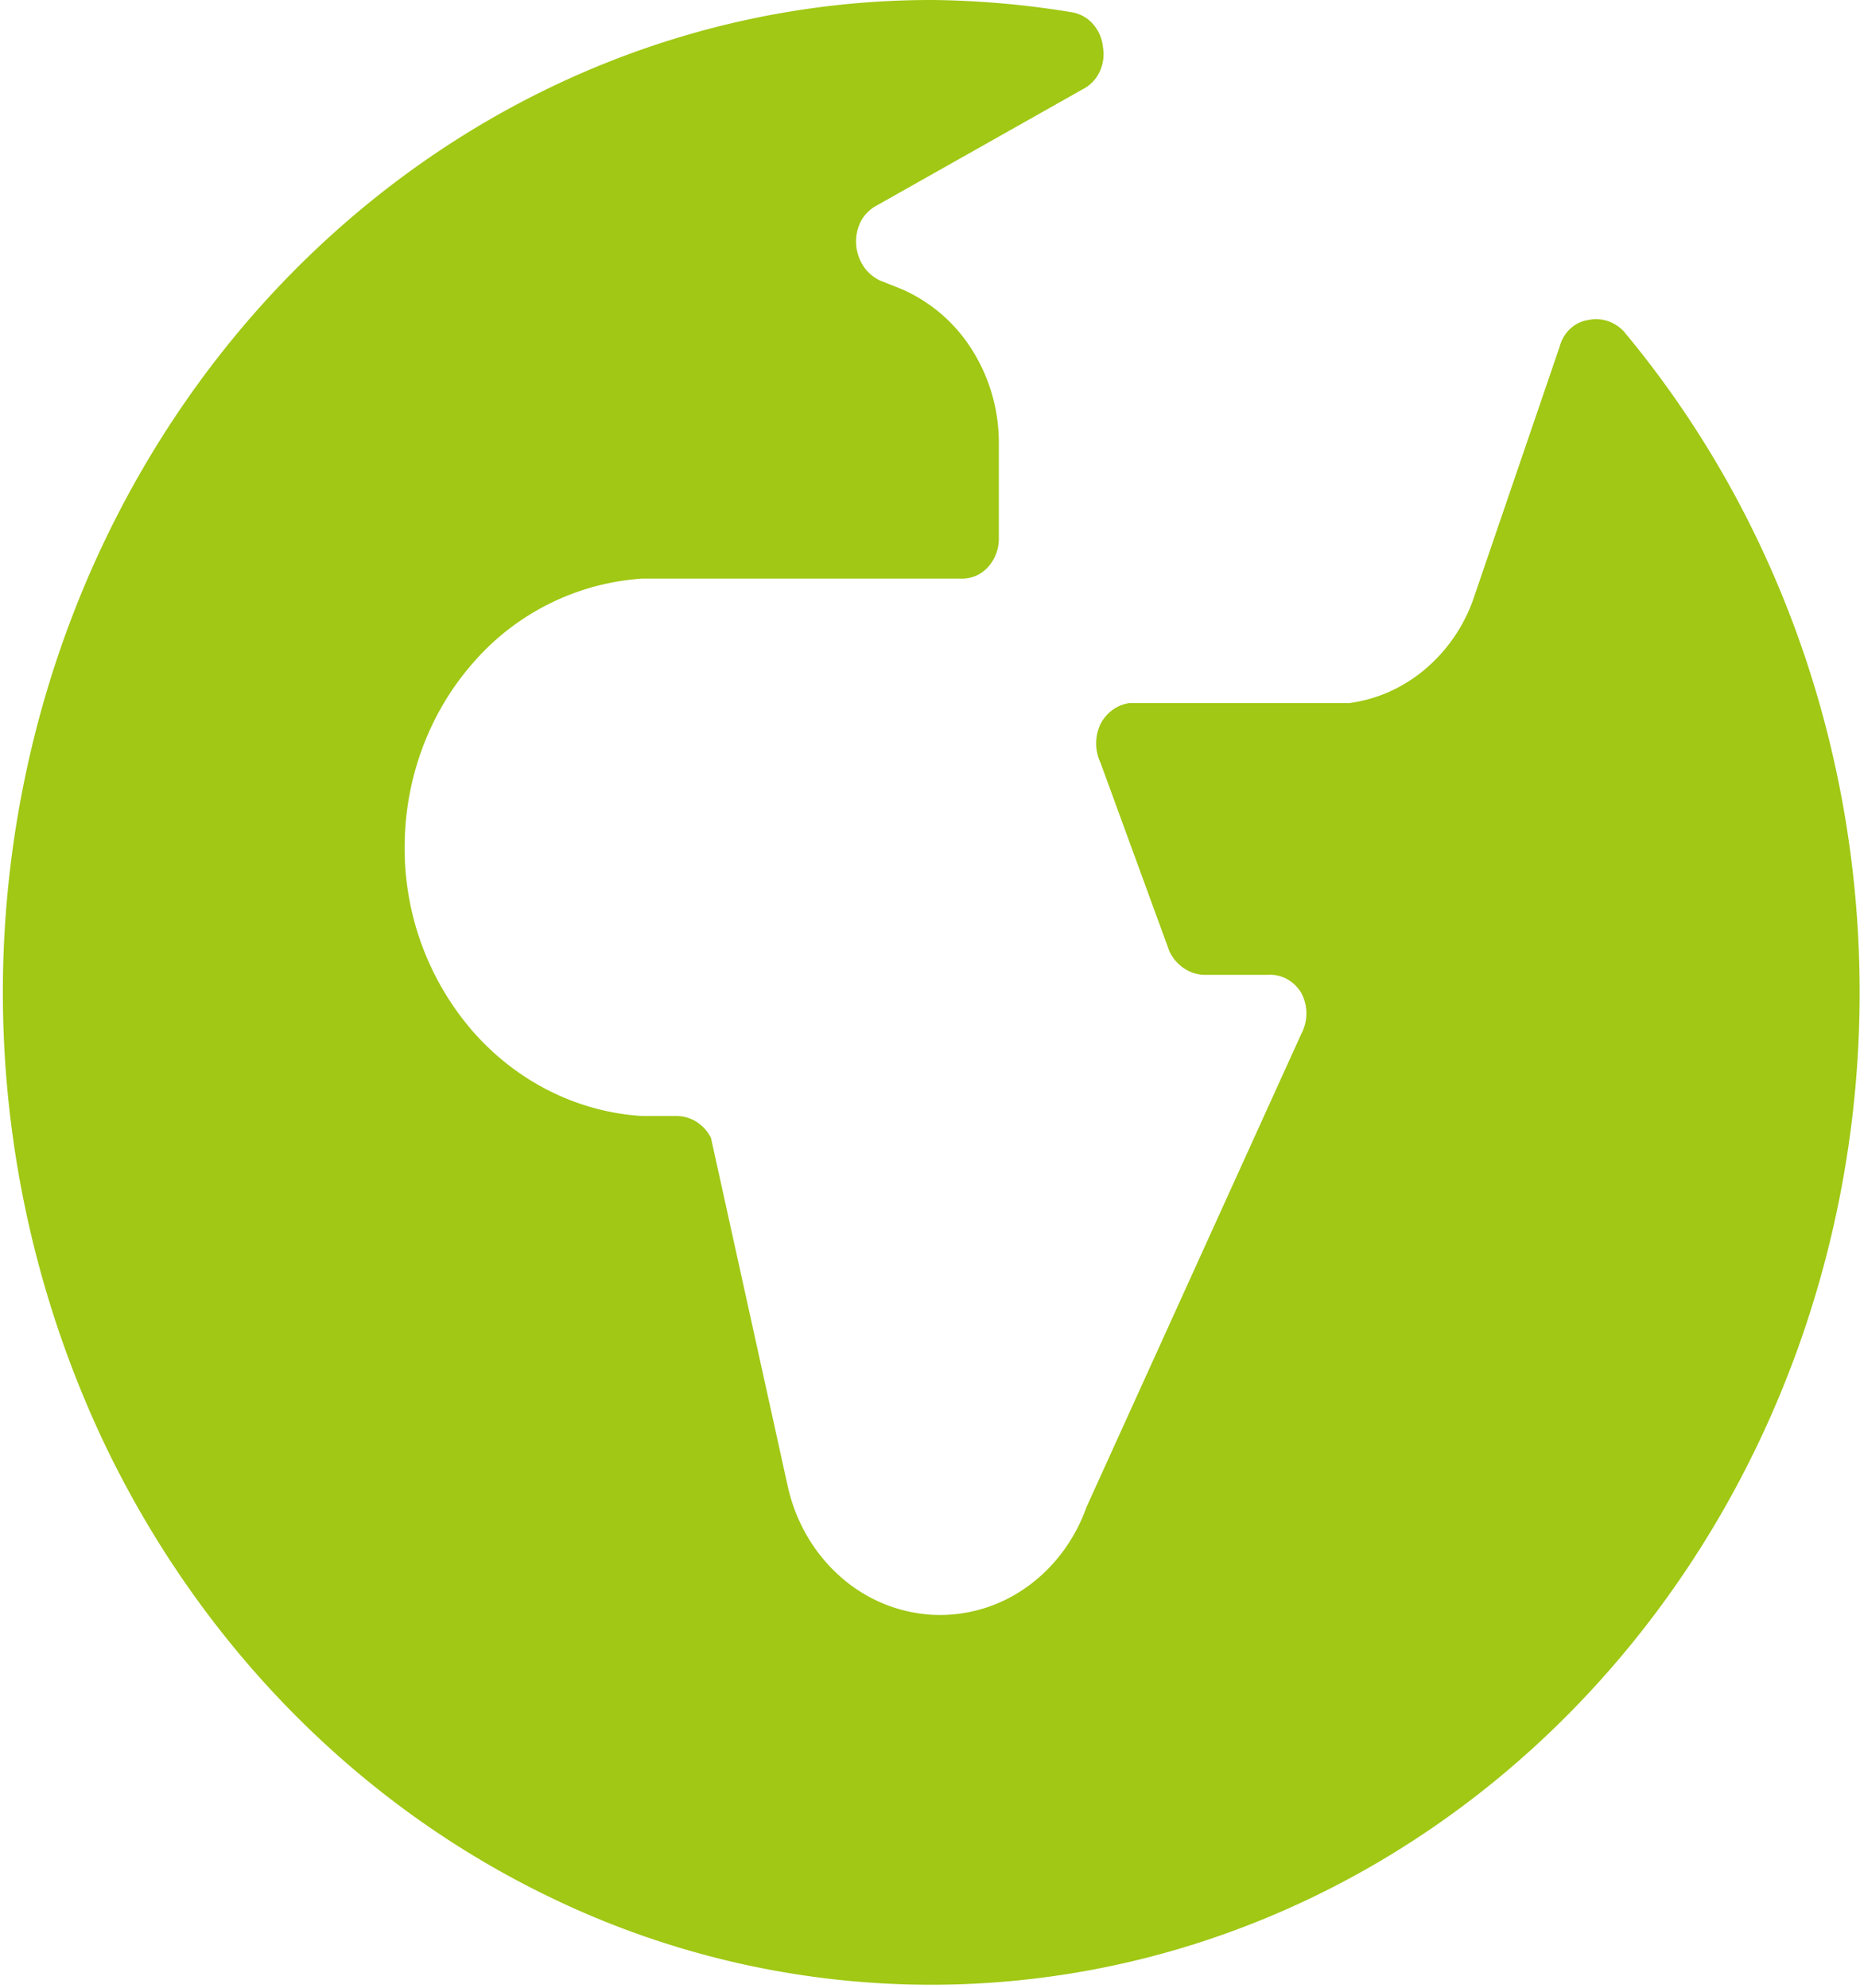 <svg class="me-2 me-sm-3" aria-hidden="true" width="29" height="31" fill="none" xmlns="http://www.w3.org/2000/svg" viewBox="0 0 29 31">
    <path fill-rule="evenodd" clip-rule="evenodd" d="M25.329 5.18a.61.61 0 00-.258-.173.576.576 0 00-.305-.018.521.521 0 00-.28.133.58.58 0 00-.167.277l-1.355 3.963a2.535 2.535 0 01-.76 1.085c-.34.282-.744.46-1.171.515h-3.427a.579.579 0 00-.26.107.63.63 0 00-.188.22.708.708 0 000 .602l1.074 2.939c.05.107.127.198.222.263a.598.598 0 00.315.106h.998a.545.545 0 01.299.066c.092.05.17.127.225.22a.677.677 0 010 .63l-3.35 7.38c-.185.52-.52.964-.958 1.267a2.323 2.323 0 01-1.473.413 2.358 2.358 0 01-1.415-.6c-.4-.356-.684-.84-.808-1.38l-1.202-5.454a.638.638 0 00-.225-.25.584.584 0 00-.312-.091h-.537c-1.001-.062-1.942-.53-2.63-1.309a4.357 4.357 0 01-1.072-2.88c0-1.072.384-2.103 1.072-2.882a3.824 3.824 0 012.63-1.308h4.96a.542.542 0 00.424-.17.651.651 0 00.178-.445v-1.49a2.712 2.712 0 00-.41-1.45 2.457 2.457 0 00-1.099-.956l-.345-.137a.637.637 0 01-.258-.225.7.7 0 01-.045-.686.595.595 0 01.239-.25l3.222-1.818a.58.58 0 00.265-.27.638.638 0 00.055-.386.634.634 0 00-.156-.363.564.564 0 00-.33-.184A14.27 14.27 0 0014.55 0c-3.314-.007-6.53 1.202-9.11 3.424C2.858 5.647 1.07 8.75.371 12.213a16.432 16.432 0 001.231 10.24c1.496 3.161 3.96 5.678 6.983 7.131a13.615 13.615 0 009.625.85c3.205-.903 6.022-2.955 7.982-5.812 1.96-2.856 2.944-6.346 2.786-9.884-.157-3.539-1.445-6.913-3.65-9.558z" fill="#a0c814"></path>
</svg>